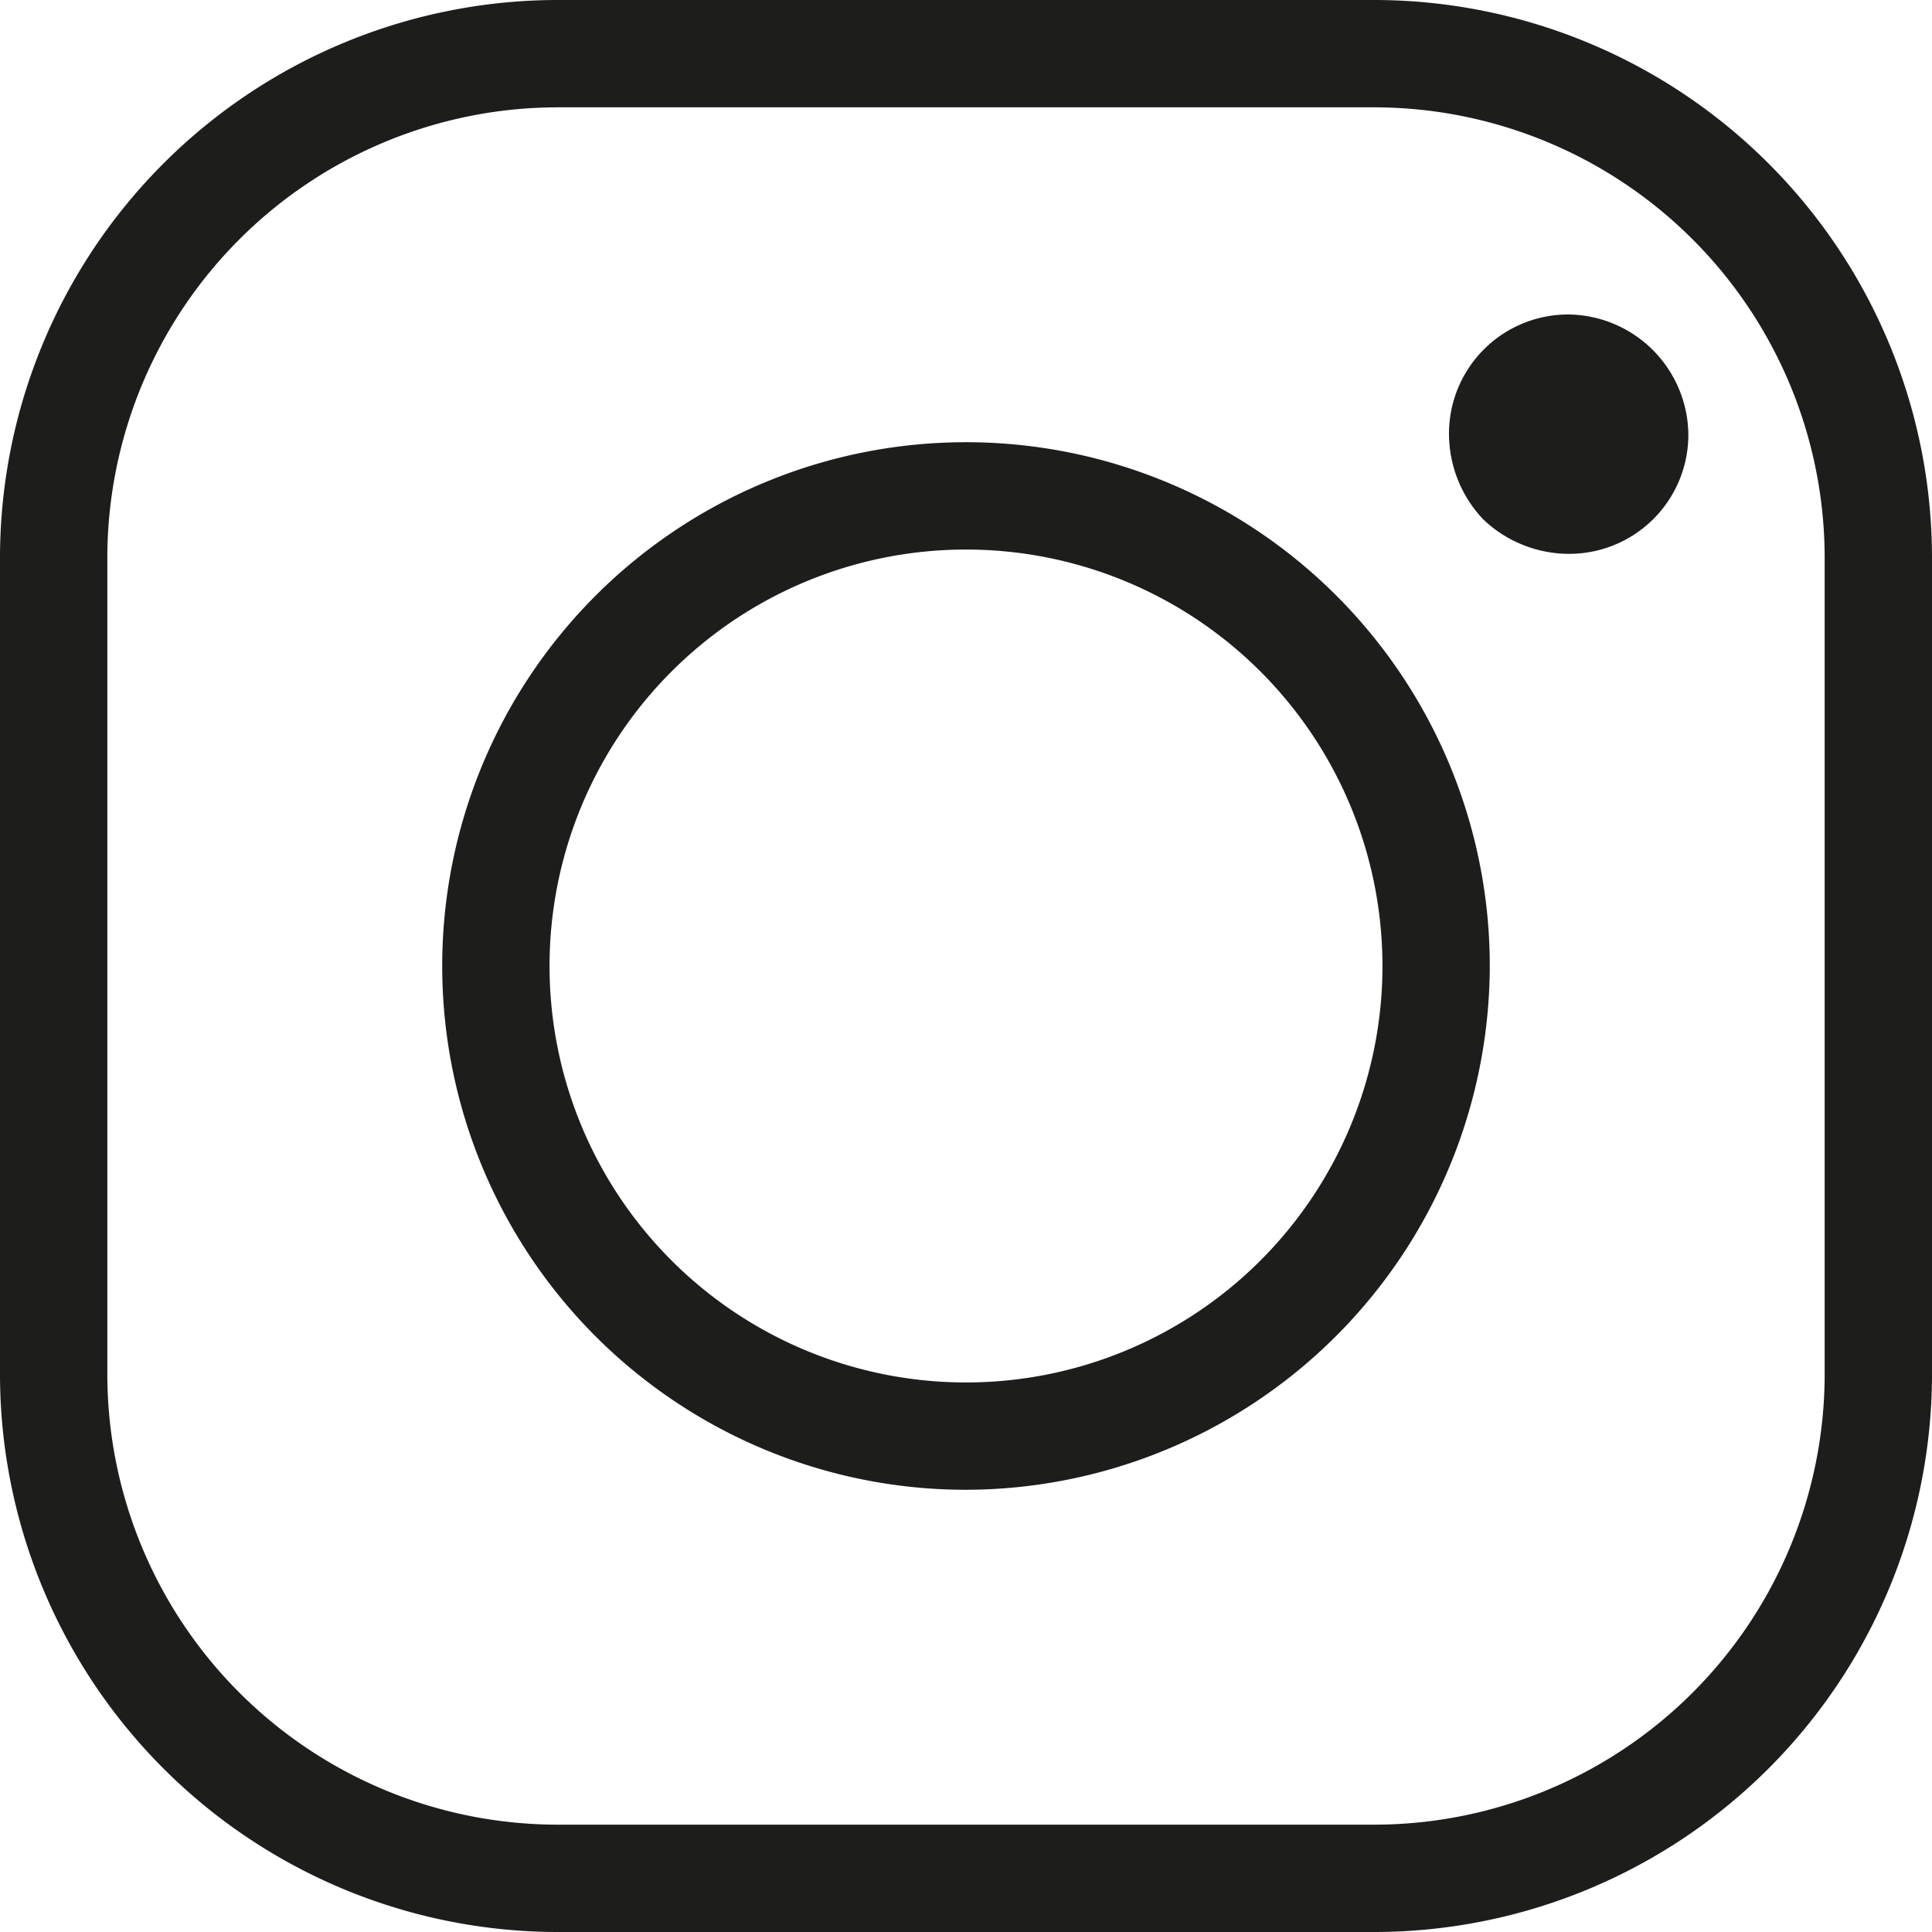 <svg xmlns="http://www.w3.org/2000/svg" viewBox="0 0 18 18"><defs><style>.cls-1{fill:#1d1d1b;}</style></defs><g id="Calque_2" data-name="Calque 2"><g id="Calque_1-2" data-name="Calque 1"><path class="cls-1" d="M14.61,2.93A1.11,1.11,0,0,0,13.5,4.05a1.16,1.16,0,0,0,.32.79,1.16,1.16,0,0,0,.79.32,1.11,1.11,0,0,0,1.12-1.11,1.13,1.13,0,0,0-1.12-1.12"/><path class="cls-1" d="M9,13.88A4.88,4.88,0,1,1,13.88,9,4.89,4.89,0,0,1,9,13.88ZM9,5.12A3.88,3.88,0,1,0,12.88,9,3.88,3.88,0,0,0,9,5.12Z"/><path class="cls-1" d="M12.81,18H5.19A5.2,5.2,0,0,1,0,12.81V5.19A5.2,5.2,0,0,1,5.19,0h7.62A5.2,5.2,0,0,1,18,5.19v7.62A5.2,5.2,0,0,1,12.81,18ZM5.19,1A4.2,4.2,0,0,0,1,5.19v7.62A4.2,4.2,0,0,0,5.19,17h7.62A4.2,4.2,0,0,0,17,12.81V5.19A4.2,4.2,0,0,0,12.81,1Z"/></g></g></svg>